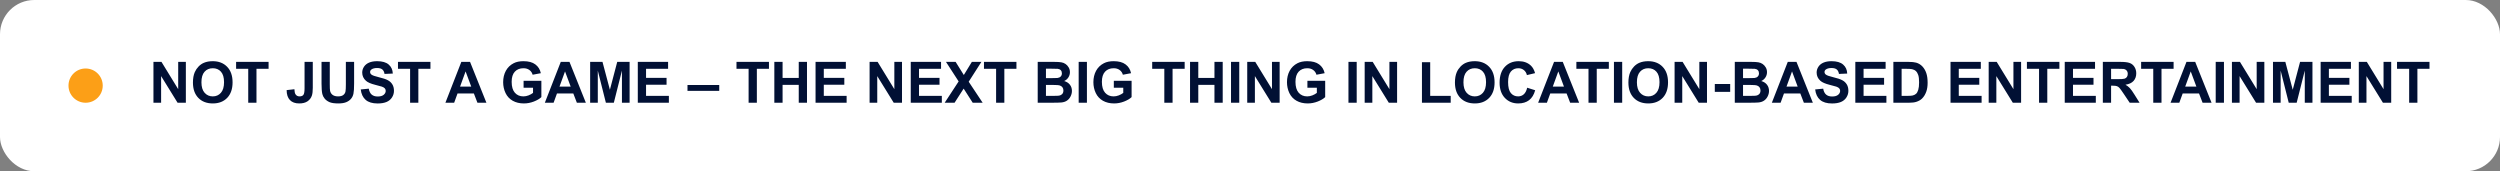 <?xml version="1.0" encoding="UTF-8"?> <svg xmlns="http://www.w3.org/2000/svg" width="438" height="30" viewBox="0 0 438 30" fill="none"><rect x="0" y="0" width="438" height="30" fill="#808080" stroke="none"/><rect width="438" height="30" rx="6" fill="white"></rect><path d="M26.884 18V10.842H28.29L31.22 15.622V10.842H32.562V18H31.112L28.227 13.332V18H26.884ZM33.803 14.465C33.803 13.736 33.912 13.124 34.13 12.629C34.293 12.264 34.514 11.937 34.794 11.648C35.077 11.358 35.386 11.143 35.722 11.003C36.168 10.814 36.682 10.72 37.265 10.72C38.319 10.72 39.162 11.047 39.794 11.701C40.429 12.355 40.746 13.265 40.746 14.431C40.746 15.586 40.432 16.491 39.804 17.145C39.175 17.797 38.336 18.122 37.284 18.122C36.22 18.122 35.373 17.798 34.745 17.15C34.117 16.499 33.803 15.604 33.803 14.465ZM35.292 14.416C35.292 15.227 35.479 15.842 35.853 16.262C36.228 16.678 36.703 16.887 37.279 16.887C37.855 16.887 38.328 16.68 38.695 16.267C39.066 15.85 39.252 15.227 39.252 14.396C39.252 13.576 39.071 12.964 38.71 12.56C38.352 12.157 37.875 11.955 37.279 11.955C36.684 11.955 36.203 12.16 35.839 12.57C35.474 12.977 35.292 13.592 35.292 14.416ZM43.49 18V12.053H41.366V10.842H47.055V12.053H44.935V18H43.49ZM53.358 10.842H54.799V15.373C54.799 15.966 54.747 16.421 54.643 16.74C54.503 17.157 54.249 17.492 53.881 17.746C53.513 17.997 53.028 18.122 52.426 18.122C51.719 18.122 51.176 17.925 50.795 17.531C50.414 17.134 50.222 16.553 50.219 15.788L51.581 15.632C51.597 16.042 51.658 16.332 51.762 16.501C51.918 16.758 52.156 16.887 52.475 16.887C52.797 16.887 53.025 16.796 53.158 16.613C53.292 16.428 53.358 16.045 53.358 15.466V10.842ZM56.332 10.842H57.777V14.719C57.777 15.334 57.795 15.733 57.831 15.915C57.893 16.208 58.039 16.444 58.27 16.623C58.505 16.799 58.824 16.887 59.227 16.887C59.638 16.887 59.947 16.804 60.155 16.638C60.364 16.468 60.489 16.262 60.531 16.018C60.574 15.773 60.595 15.368 60.595 14.802V10.842H62.04V14.602C62.04 15.461 62.001 16.068 61.923 16.423C61.845 16.778 61.7 17.077 61.488 17.321C61.28 17.565 61 17.761 60.648 17.907C60.297 18.05 59.838 18.122 59.272 18.122C58.588 18.122 58.069 18.044 57.714 17.888C57.362 17.728 57.084 17.523 56.879 17.273C56.674 17.019 56.539 16.753 56.474 16.477C56.379 16.066 56.332 15.461 56.332 14.66V10.842ZM63.202 15.671L64.608 15.534C64.693 16.006 64.864 16.353 65.121 16.574C65.382 16.796 65.731 16.906 66.171 16.906C66.636 16.906 66.986 16.809 67.221 16.613C67.458 16.415 67.577 16.184 67.577 15.92C67.577 15.751 67.527 15.607 67.426 15.49C67.328 15.37 67.156 15.266 66.908 15.178C66.739 15.119 66.353 15.015 65.751 14.865C64.976 14.673 64.433 14.437 64.12 14.157C63.681 13.763 63.461 13.283 63.461 12.717C63.461 12.352 63.563 12.012 63.769 11.696C63.977 11.377 64.275 11.135 64.662 10.969C65.053 10.803 65.523 10.72 66.073 10.72C66.972 10.72 67.647 10.917 68.1 11.31C68.555 11.704 68.795 12.23 68.817 12.888L67.372 12.951C67.31 12.583 67.177 12.32 66.972 12.16C66.77 11.997 66.466 11.916 66.059 11.916C65.639 11.916 65.31 12.002 65.072 12.175C64.919 12.286 64.843 12.434 64.843 12.619C64.843 12.788 64.914 12.933 65.058 13.054C65.24 13.207 65.683 13.366 66.386 13.532C67.089 13.698 67.608 13.871 67.943 14.05C68.282 14.226 68.546 14.468 68.734 14.777C68.926 15.083 69.022 15.463 69.022 15.915C69.022 16.325 68.909 16.709 68.681 17.067C68.453 17.425 68.13 17.692 67.714 17.868C67.297 18.041 66.778 18.127 66.156 18.127C65.251 18.127 64.556 17.919 64.071 17.502C63.586 17.082 63.297 16.472 63.202 15.671ZM71.85 18V12.053H69.726V10.842H75.414V12.053H73.295V18H71.85ZM85.219 18H83.647L83.022 16.374H80.16L79.569 18H78.036L80.824 10.842H82.353L85.219 18ZM82.558 15.168L81.571 12.512L80.605 15.168H82.558ZM91.732 15.368V14.162H94.848V17.014C94.545 17.307 94.106 17.565 93.529 17.79C92.956 18.011 92.375 18.122 91.786 18.122C91.037 18.122 90.385 17.966 89.828 17.653C89.272 17.338 88.853 16.888 88.573 16.306C88.293 15.72 88.153 15.083 88.153 14.396C88.153 13.651 88.31 12.989 88.622 12.409C88.935 11.83 89.392 11.385 89.994 11.076C90.453 10.838 91.024 10.72 91.708 10.72C92.597 10.72 93.29 10.907 93.788 11.281C94.289 11.652 94.612 12.167 94.755 12.824L93.319 13.093C93.218 12.741 93.028 12.464 92.748 12.263C92.471 12.058 92.125 11.955 91.708 11.955C91.076 11.955 90.574 12.155 90.199 12.556C89.828 12.956 89.643 13.55 89.643 14.338C89.643 15.188 89.831 15.825 90.209 16.252C90.587 16.675 91.081 16.887 91.693 16.887C91.996 16.887 92.299 16.828 92.602 16.711C92.908 16.59 93.17 16.446 93.388 16.276V15.368H91.732ZM102.641 18H101.068L100.443 16.374H97.582L96.991 18H95.458L98.246 10.842H99.774L102.641 18ZM99.98 15.168L98.993 12.512L98.026 15.168H99.98ZM103.393 18V10.842H105.556L106.854 15.725L108.139 10.842H110.307V18H108.964V12.365L107.543 18H106.151L104.735 12.365V18H103.393ZM111.742 18V10.842H117.05V12.053H113.188V13.64H116.781V14.846H113.188V16.794H117.187V18H111.742ZM120.448 15.92V14.895H126.01V15.92H120.448ZM131.156 18V12.053H129.032V10.842H134.721V12.053H132.602V18H131.156ZM135.663 18V10.842H137.108V13.659H139.94V10.842H141.386V18H139.94V14.87H137.108V18H135.663ZM142.885 18V10.842H148.192V12.053H144.33V13.64H147.924V14.846H144.33V16.794H148.329V18H142.885ZM152.353 18V10.842H153.759L156.688 15.622V10.842H158.031V18H156.581L153.695 13.332V18H152.353ZM159.564 18V10.842H164.872V12.053H161.01V13.64H164.604V14.846H161.01V16.794H165.009V18H159.564ZM165.507 18L167.953 14.265L165.736 10.842H167.426L168.861 13.142L170.268 10.842H171.942L169.716 14.318L172.162 18H170.419L168.832 15.524L167.24 18H165.507ZM174.516 18V12.053H172.392V10.842H178.08V12.053H175.961V18H174.516ZM181.806 10.842H184.667C185.233 10.842 185.655 10.866 185.932 10.915C186.212 10.961 186.461 11.058 186.679 11.208C186.9 11.358 187.084 11.558 187.23 11.809C187.377 12.056 187.45 12.334 187.45 12.644C187.45 12.979 187.359 13.287 187.177 13.566C186.998 13.846 186.754 14.056 186.444 14.196C186.881 14.323 187.216 14.54 187.45 14.846C187.685 15.152 187.802 15.511 187.802 15.925C187.802 16.25 187.725 16.568 187.572 16.877C187.423 17.183 187.216 17.429 186.952 17.614C186.692 17.797 186.369 17.909 185.985 17.951C185.744 17.977 185.163 17.994 184.242 18H181.806V10.842ZM183.251 12.033V13.688H184.198C184.761 13.688 185.111 13.68 185.248 13.664C185.495 13.635 185.689 13.55 185.829 13.41C185.972 13.267 186.044 13.08 186.044 12.849C186.044 12.627 185.982 12.448 185.858 12.312C185.738 12.171 185.557 12.087 185.316 12.058C185.173 12.041 184.761 12.033 184.081 12.033H183.251ZM183.251 14.88V16.794H184.589C185.11 16.794 185.44 16.779 185.58 16.75C185.795 16.711 185.969 16.616 186.103 16.467C186.239 16.314 186.308 16.11 186.308 15.856C186.308 15.642 186.256 15.459 186.151 15.31C186.047 15.16 185.896 15.051 185.697 14.982C185.502 14.914 185.076 14.88 184.418 14.88H183.251ZM188.983 18V10.842H190.429V18H188.983ZM195.141 15.368V14.162H198.256V17.014C197.953 17.307 197.514 17.565 196.938 17.79C196.365 18.011 195.784 18.122 195.194 18.122C194.446 18.122 193.793 17.966 193.236 17.653C192.68 17.338 192.261 16.888 191.981 16.306C191.701 15.72 191.562 15.083 191.562 14.396C191.562 13.651 191.718 12.989 192.03 12.409C192.343 11.83 192.8 11.385 193.402 11.076C193.861 10.838 194.433 10.72 195.116 10.72C196.005 10.72 196.698 10.907 197.196 11.281C197.698 11.652 198.02 12.167 198.163 12.824L196.728 13.093C196.627 12.741 196.436 12.464 196.156 12.263C195.88 12.058 195.533 11.955 195.116 11.955C194.485 11.955 193.982 12.155 193.607 12.556C193.236 12.956 193.051 13.55 193.051 14.338C193.051 15.188 193.24 15.825 193.617 16.252C193.995 16.675 194.49 16.887 195.102 16.887C195.404 16.887 195.707 16.828 196.01 16.711C196.316 16.59 196.578 16.446 196.796 16.276V15.368H195.141ZM203.988 18V12.053H201.864V10.842H207.553V12.053H205.434V18H203.988ZM208.495 18V10.842H209.94V13.659H212.772V10.842H214.218V18H212.772V14.87H209.94V18H208.495ZM215.673 18V10.842H217.118V18H215.673ZM218.515 18V10.842H219.921L222.851 15.622V10.842H224.193V18H222.743L219.857 13.332V18H218.515ZM229.057 15.368V14.162H232.172V17.014C231.869 17.307 231.43 17.565 230.854 17.79C230.281 18.011 229.7 18.122 229.11 18.122C228.362 18.122 227.709 17.966 227.152 17.653C226.596 17.338 226.177 16.888 225.897 16.306C225.618 15.72 225.478 15.083 225.478 14.396C225.478 13.651 225.634 12.989 225.946 12.409C226.259 11.83 226.716 11.385 227.318 11.076C227.777 10.838 228.349 10.72 229.032 10.72C229.921 10.72 230.614 10.907 231.112 11.281C231.614 11.652 231.936 12.167 232.079 12.824L230.644 13.093C230.543 12.741 230.352 12.464 230.072 12.263C229.796 12.058 229.449 11.955 229.032 11.955C228.401 11.955 227.898 12.155 227.523 12.556C227.152 12.956 226.967 13.55 226.967 14.338C226.967 15.188 227.156 15.825 227.533 16.252C227.911 16.675 228.406 16.887 229.018 16.887C229.32 16.887 229.623 16.828 229.926 16.711C230.232 16.59 230.494 16.446 230.712 16.276V15.368H229.057ZM236.249 18V10.842H237.694V18H236.249ZM239.091 18V10.842H240.497L243.427 15.622V10.842H244.77V18H243.319L240.434 13.332V18H239.091ZM249.125 18V10.9H250.57V16.794H254.164V18H249.125ZM254.906 14.465C254.906 13.736 255.015 13.124 255.233 12.629C255.396 12.264 255.618 11.937 255.897 11.648C256.181 11.358 256.49 11.143 256.825 11.003C257.271 10.814 257.785 10.72 258.368 10.72C259.423 10.72 260.266 11.047 260.897 11.701C261.532 12.355 261.85 13.265 261.85 14.431C261.85 15.586 261.535 16.491 260.907 17.145C260.279 17.797 259.439 18.122 258.388 18.122C257.323 18.122 256.477 17.798 255.849 17.15C255.22 16.499 254.906 15.604 254.906 14.465ZM256.396 14.416C256.396 15.227 256.583 15.842 256.957 16.262C257.331 16.678 257.807 16.887 258.383 16.887C258.959 16.887 259.431 16.68 259.799 16.267C260.17 15.85 260.355 15.227 260.355 14.396C260.355 13.576 260.175 12.964 259.813 12.56C259.455 12.157 258.979 11.955 258.383 11.955C257.787 11.955 257.307 12.16 256.942 12.57C256.578 12.977 256.396 13.592 256.396 14.416ZM267.562 15.368L268.964 15.812C268.749 16.594 268.391 17.175 267.89 17.556C267.392 17.933 266.758 18.122 265.99 18.122C265.04 18.122 264.258 17.798 263.646 17.15C263.035 16.499 262.729 15.611 262.729 14.484C262.729 13.293 263.036 12.368 263.651 11.711C264.267 11.05 265.076 10.72 266.078 10.72C266.954 10.72 267.665 10.979 268.212 11.496C268.537 11.802 268.782 12.242 268.944 12.815L267.514 13.156C267.429 12.785 267.252 12.492 266.981 12.277C266.715 12.062 266.389 11.955 266.005 11.955C265.474 11.955 265.043 12.146 264.711 12.526C264.382 12.907 264.218 13.524 264.218 14.377C264.218 15.282 264.381 15.926 264.706 16.311C265.032 16.695 265.455 16.887 265.976 16.887C266.36 16.887 266.69 16.765 266.967 16.52C267.243 16.276 267.442 15.892 267.562 15.368ZM276.664 18H275.092L274.467 16.374H271.605L271.015 18H269.481L272.27 10.842H273.798L276.664 18ZM274.003 15.168L273.017 12.512L272.05 15.168H274.003ZM278.305 18V12.053H276.181V10.842H281.869V12.053H279.75V18H278.305ZM282.763 18V10.842H284.208V18H282.763ZM285.297 14.465C285.297 13.736 285.406 13.124 285.624 12.629C285.787 12.264 286.008 11.937 286.288 11.648C286.571 11.358 286.881 11.143 287.216 11.003C287.662 10.814 288.176 10.72 288.759 10.72C289.813 10.72 290.657 11.047 291.288 11.701C291.923 12.355 292.24 13.265 292.24 14.431C292.24 15.586 291.926 16.491 291.298 17.145C290.67 17.797 289.83 18.122 288.778 18.122C287.714 18.122 286.868 17.798 286.239 17.15C285.611 16.499 285.297 15.604 285.297 14.465ZM286.786 14.416C286.786 15.227 286.973 15.842 287.348 16.262C287.722 16.678 288.197 16.887 288.773 16.887C289.35 16.887 289.822 16.68 290.189 16.267C290.561 15.85 290.746 15.227 290.746 14.396C290.746 13.576 290.565 12.964 290.204 12.56C289.846 12.157 289.369 11.955 288.773 11.955C288.178 11.955 287.698 12.16 287.333 12.57C286.968 12.977 286.786 13.592 286.786 14.416ZM293.388 18V10.842H294.794L297.724 15.622V10.842H299.066V18H297.616L294.73 13.332V18H293.388ZM300.434 16.091V14.719H303.129V16.091H300.434ZM303.935 10.842H306.796C307.362 10.842 307.784 10.866 308.061 10.915C308.34 10.961 308.59 11.058 308.808 11.208C309.029 11.358 309.213 11.558 309.359 11.809C309.506 12.056 309.579 12.334 309.579 12.644C309.579 12.979 309.488 13.287 309.306 13.566C309.127 13.846 308.882 14.056 308.573 14.196C309.009 14.323 309.345 14.54 309.579 14.846C309.813 15.152 309.931 15.511 309.931 15.925C309.931 16.25 309.854 16.568 309.701 16.877C309.551 17.183 309.345 17.429 309.081 17.614C308.821 17.797 308.498 17.909 308.114 17.951C307.873 17.977 307.292 17.994 306.371 18H303.935V10.842ZM305.38 12.033V13.688H306.327C306.89 13.688 307.24 13.68 307.377 13.664C307.624 13.635 307.818 13.55 307.958 13.41C308.101 13.267 308.173 13.08 308.173 12.849C308.173 12.627 308.111 12.448 307.987 12.312C307.867 12.171 307.686 12.087 307.445 12.058C307.302 12.041 306.89 12.033 306.21 12.033H305.38ZM305.38 14.88V16.794H306.718C307.239 16.794 307.569 16.779 307.709 16.75C307.924 16.711 308.098 16.616 308.231 16.467C308.368 16.314 308.437 16.11 308.437 15.856C308.437 15.642 308.384 15.459 308.28 15.31C308.176 15.16 308.025 15.051 307.826 14.982C307.631 14.914 307.204 14.88 306.547 14.88H305.38ZM317.611 18H316.039L315.414 16.374H312.553L311.962 18H310.429L313.217 10.842H314.745L317.611 18ZM314.95 15.168L313.964 12.512L312.997 15.168H314.95ZM318.017 15.671L319.423 15.534C319.507 16.006 319.678 16.353 319.936 16.574C320.196 16.796 320.546 16.906 320.985 16.906C321.451 16.906 321.801 16.809 322.035 16.613C322.273 16.415 322.392 16.184 322.392 15.92C322.392 15.751 322.341 15.607 322.24 15.49C322.143 15.37 321.97 15.266 321.723 15.178C321.553 15.119 321.168 15.015 320.565 14.865C319.791 14.673 319.247 14.437 318.935 14.157C318.495 13.763 318.275 13.283 318.275 12.717C318.275 12.352 318.378 12.012 318.583 11.696C318.791 11.377 319.089 11.135 319.477 10.969C319.867 10.803 320.338 10.72 320.888 10.72C321.786 10.72 322.462 10.917 322.914 11.31C323.37 11.704 323.609 12.23 323.632 12.888L322.187 12.951C322.125 12.583 321.991 12.32 321.786 12.16C321.584 11.997 321.28 11.916 320.873 11.916C320.453 11.916 320.124 12.002 319.887 12.175C319.734 12.286 319.657 12.434 319.657 12.619C319.657 12.788 319.729 12.933 319.872 13.054C320.054 13.207 320.497 13.366 321.2 13.532C321.903 13.698 322.423 13.871 322.758 14.05C323.096 14.226 323.36 14.468 323.549 14.777C323.741 15.083 323.837 15.463 323.837 15.915C323.837 16.325 323.723 16.709 323.495 17.067C323.267 17.425 322.945 17.692 322.528 17.868C322.112 18.041 321.592 18.127 320.971 18.127C320.066 18.127 319.371 17.919 318.886 17.502C318.401 17.082 318.111 16.472 318.017 15.671ZM325.053 18V10.842H330.36V12.053H326.498V13.64H330.092V14.846H326.498V16.794H330.497V18H325.053ZM331.718 10.842H334.359C334.955 10.842 335.409 10.887 335.722 10.979C336.142 11.102 336.501 11.322 336.801 11.638C337.1 11.954 337.328 12.341 337.484 12.8C337.641 13.255 337.719 13.819 337.719 14.489C337.719 15.079 337.646 15.586 337.499 16.013C337.32 16.534 337.064 16.955 336.732 17.277C336.482 17.521 336.143 17.712 335.717 17.849C335.398 17.95 334.971 18 334.438 18H331.718V10.842ZM333.163 12.053V16.794H334.242C334.646 16.794 334.937 16.771 335.116 16.726C335.351 16.667 335.544 16.568 335.697 16.428C335.854 16.288 335.98 16.058 336.078 15.739C336.176 15.417 336.225 14.979 336.225 14.426C336.225 13.872 336.176 13.448 336.078 13.151C335.98 12.855 335.844 12.624 335.668 12.458C335.492 12.292 335.269 12.18 334.999 12.121C334.797 12.075 334.402 12.053 333.812 12.053H333.163ZM341.732 18V10.842H347.04V12.053H343.178V13.64H346.771V14.846H343.178V16.794H347.177V18H341.732ZM348.417 18V10.842H349.823L352.753 15.622V10.842H354.096V18H352.646L349.76 13.332V18H348.417ZM357.24 18V12.053H355.116V10.842H360.805V12.053H358.686V18H357.24ZM361.742 18V10.842H367.05V12.053H363.188V13.64H366.781V14.846H363.188V16.794H367.187V18H361.742ZM368.417 18V10.842H371.459C372.224 10.842 372.779 10.907 373.124 11.037C373.472 11.164 373.751 11.392 373.959 11.721C374.167 12.05 374.271 12.425 374.271 12.849C374.271 13.386 374.114 13.83 373.798 14.182C373.482 14.53 373.01 14.75 372.382 14.841C372.694 15.023 372.951 15.223 373.153 15.441C373.358 15.659 373.633 16.047 373.979 16.604L374.853 18H373.124L372.079 16.442C371.708 15.886 371.454 15.536 371.317 15.393C371.181 15.246 371.036 15.147 370.883 15.095C370.73 15.039 370.487 15.012 370.155 15.012H369.862V18H368.417ZM369.862 13.869H370.932C371.625 13.869 372.058 13.84 372.23 13.781C372.403 13.723 372.538 13.622 372.636 13.479C372.733 13.335 372.782 13.156 372.782 12.941C372.782 12.7 372.717 12.507 372.587 12.36C372.46 12.211 372.279 12.116 372.045 12.077C371.928 12.061 371.576 12.053 370.99 12.053H369.862V13.869ZM377.25 18V12.053H375.126V10.842H380.814V12.053H378.695V18H377.25ZM387.465 18H385.893L385.268 16.374H382.406L381.815 18H380.282L383.07 10.842H384.599L387.465 18ZM384.804 15.168L383.817 12.512L382.851 15.168H384.804ZM388.192 18V10.842H389.638V18H388.192ZM391.034 18V10.842H392.44L395.37 15.622V10.842H396.713V18H395.263L392.377 13.332V18H391.034ZM398.227 18V10.842H400.39L401.688 15.725L402.973 10.842H405.141V18H403.798V12.365L402.377 18H400.985L399.569 12.365V18H398.227ZM406.576 18V10.842H411.884V12.053H408.021V13.64H411.615V14.846H408.021V16.794H412.021V18H406.576ZM413.261 18V10.842H414.667L417.597 15.622V10.842H418.939V18H417.489L414.604 13.332V18H413.261ZM422.084 18V12.053H419.96V10.842H425.648V12.053H423.529V18H422.084Z" fill="#011034"></path><circle cx="15" cy="15" r="3" fill="#FC9F17"></circle></svg> 